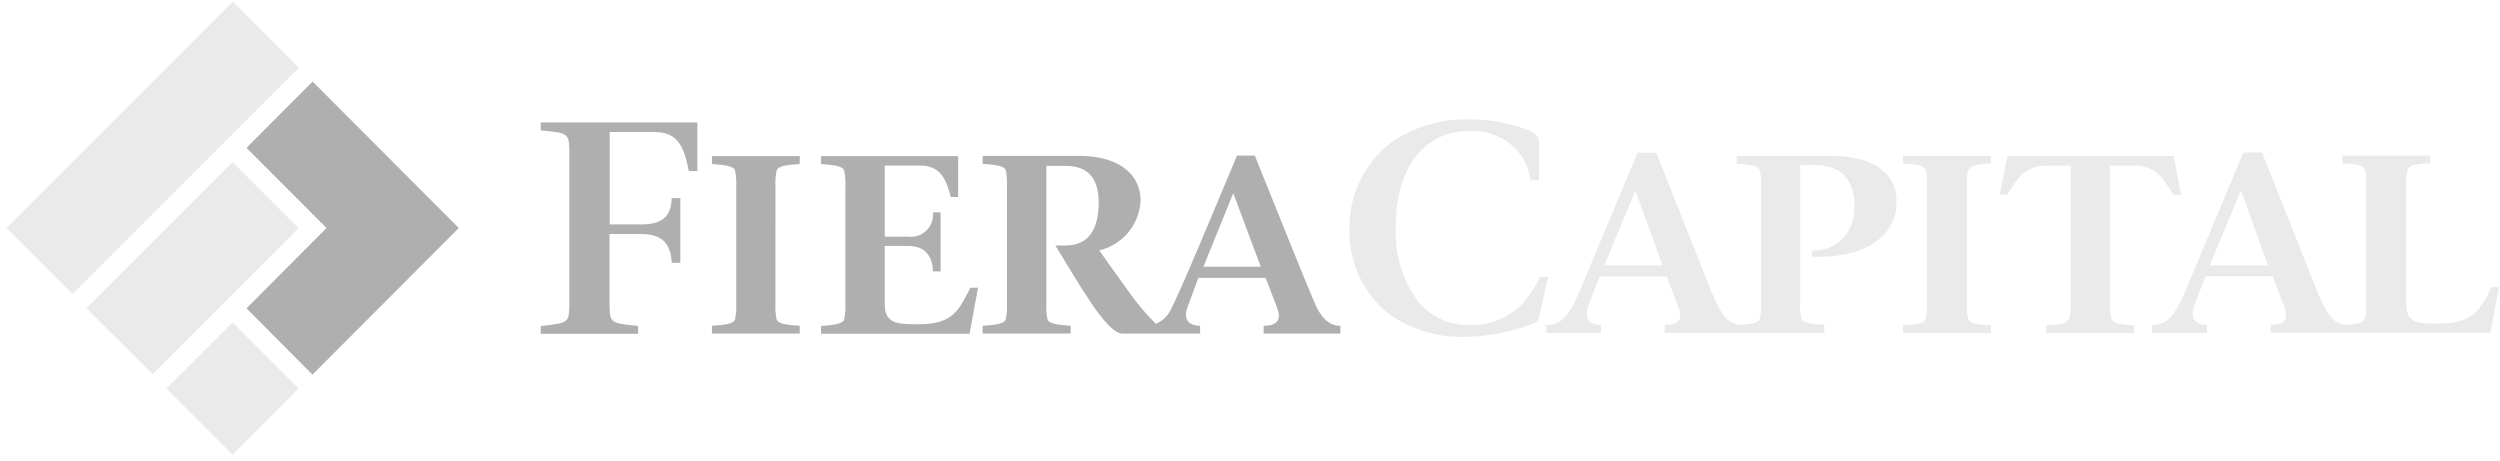 <?xml version="1.0" encoding="UTF-8"?> <svg xmlns="http://www.w3.org/2000/svg" width="331" height="61" viewBox="0 0 331 61" fill="none"><path d="M203.827 41.765C203.677 42.488 203.498 42.684 202.556 43.035C199.759 44.037 196.813 44.562 193.841 44.589C190.224 44.685 186.676 43.585 183.748 41.459C182.104 40.109 180.791 38.401 179.91 36.465C179.03 34.529 178.604 32.417 178.667 30.291C178.632 28.069 179.122 25.871 180.095 23.874C181.069 21.876 182.501 20.137 184.273 18.797C187.359 16.705 191.036 15.661 194.761 15.819C197.36 15.819 199.936 16.302 202.358 17.243C203.387 17.681 203.759 18.032 203.759 18.885V23.856H202.643C202.476 22.838 202.143 21.855 201.658 20.945C200.9 19.785 199.853 18.842 198.621 18.208C197.389 17.575 196.013 17.273 194.629 17.331C188.585 17.331 184.798 22.148 184.798 30.096C184.62 33.678 185.705 37.209 187.864 40.073C188.707 41.032 189.749 41.795 190.918 42.309C192.087 42.824 193.354 43.077 194.63 43.05C196.015 43.085 197.39 42.811 198.656 42.246C199.921 41.682 201.044 40.842 201.943 39.788C202.719 38.828 203.374 37.777 203.893 36.657H204.965L203.827 41.765Z" fill="#EAEAEA"></path><path d="M242.342 20.634H229.949V21.663L230.606 21.729C232.292 21.904 232.753 21.991 232.993 22.539C233.15 23.206 233.201 23.893 233.143 24.576V40.145C233.203 40.827 233.152 41.515 232.993 42.181C232.73 42.685 232.292 42.882 230.606 42.992L230.365 43.014C228.635 42.752 227.869 41.853 226.249 37.737L219.286 20.22H216.812L209.192 38.438C207.725 41.962 206.719 42.971 204.725 43.057V44.087H211.97V43.057C210.656 42.992 210.088 42.444 210.088 41.504C210.088 41.181 210.147 40.862 210.263 40.562L211.774 36.599H220.67L222.17 40.559C222.345 40.914 222.447 41.301 222.47 41.697C222.47 42.597 221.923 42.968 220.412 43.032V44.061H241.541V42.989L240.884 42.945C239.155 42.836 238.738 42.645 238.498 42.135C238.337 41.469 238.286 40.781 238.348 40.098V21.861H240.34C243.689 21.861 245.53 23.744 245.53 27.225C245.583 28.109 245.436 28.994 245.098 29.814C244.76 30.633 244.241 31.365 243.58 31.954C242.538 32.784 241.232 33.21 239.902 33.154V33.987C241.256 34.041 242.613 33.961 243.952 33.745C248.44 32.935 251.111 30.351 251.111 26.739C251.12 22.846 247.991 20.634 242.342 20.634ZM212.411 35.129L216.527 25.21L220.118 35.129H212.411Z" fill="#EAEAEA"></path><path d="M251.955 44.107V43.078C255.085 42.881 255.151 42.778 255.151 40.166V24.598C255.151 21.948 255.085 21.839 251.955 21.641V20.634H263.604V21.641C260.428 21.837 260.407 22.102 260.407 24.598V40.166C260.407 42.794 260.473 42.881 263.604 43.078V44.107H251.955Z" fill="#EAEAEA"></path><path d="M287.774 25.78C286.811 24.336 286.658 24.072 286.307 23.634C285.857 23.058 285.272 22.6 284.604 22.302C283.936 22.005 283.205 21.875 282.476 21.925H279.366V40.164C279.366 42.792 279.432 42.879 282.563 43.075V44.105H270.92V43.075C274.05 42.879 274.16 42.776 274.16 40.164V21.927H271.07C270.313 21.873 269.555 22.012 268.866 22.33C268.177 22.647 267.58 23.134 267.129 23.745C266.632 24.391 266.181 25.072 265.779 25.782H264.75L265.779 20.658H287.784L288.77 25.782L287.774 25.78Z" fill="#EAEAEA"></path><path d="M329.858 38.042C328.019 42.005 326.661 42.842 322.37 42.842C319.304 42.842 318.582 42.272 318.582 40.084V24.575C318.582 21.926 318.626 21.817 321.758 21.619V20.612H310.109V21.619C313.239 21.815 313.305 21.919 313.305 24.575V40.144C313.305 42.596 313.218 42.844 310.656 43.012C308.856 42.77 308.094 41.896 306.456 37.714L299.493 20.197H297.018L289.398 38.414C287.909 41.939 286.925 42.947 284.931 43.034V44.063H292.2V43.034C290.865 42.968 290.318 42.421 290.318 41.48C290.318 41.158 290.377 40.839 290.493 40.538L292.004 36.575H300.893L302.403 40.538C302.565 40.898 302.662 41.283 302.688 41.677C302.688 42.577 302.141 42.947 300.63 43.012V44.041H329.748L330.864 37.976H329.858V38.042ZM292.569 35.131L296.708 25.213L300.276 35.131H292.569Z" fill="#EAEAEA"></path><path d="M80.705 29.714H84.887C87.668 29.714 88.85 28.707 88.937 26.232H90.076V34.793H88.937C88.805 32.429 87.842 30.983 84.887 30.983H80.705V39.2C80.705 42.923 80.529 42.725 84.493 43.163V44.192H71.593V43.163C75.555 42.702 75.38 42.921 75.38 39.2V21.2C75.38 17.499 75.555 17.675 71.593 17.259V16.209H92.332V22.647H91.193C90.623 19.691 89.879 17.48 86.705 17.48H80.728V29.72L80.705 29.714Z" fill="#AFAFAF"></path><path d="M102.667 40.224C102.63 40.906 102.68 41.591 102.817 42.261C102.967 42.874 104.218 43.027 105.883 43.137V44.166H94.26V43.137C95.923 43.027 97.171 42.874 97.326 42.261C97.462 41.591 97.513 40.906 97.476 40.224V24.634C97.514 23.951 97.463 23.267 97.326 22.597C97.176 21.984 95.925 21.831 94.26 21.721V20.671H105.886V21.721C104.223 21.808 102.975 21.984 102.82 22.597C102.683 23.267 102.633 23.951 102.67 24.634L102.667 40.224Z" fill="#AFAFAF"></path><path d="M108.71 43.156C110.33 43.047 111.622 42.894 111.776 42.28C111.914 41.603 111.964 40.912 111.926 40.222V24.634C111.964 23.951 111.914 23.267 111.776 22.597C111.626 21.984 110.332 21.831 108.71 21.721V20.671H126.86V26.079H125.875C125.305 23.692 124.43 21.919 121.846 21.919H117.14V31.335H120.206C120.648 31.393 121.096 31.351 121.519 31.212C121.942 31.072 122.327 30.839 122.647 30.529C122.967 30.22 123.212 29.842 123.365 29.424C123.518 29.006 123.575 28.559 123.53 28.116H124.537V35.932H123.53C123.443 34.093 122.677 32.56 120.202 32.56H117.14V40.18C117.14 42.742 118.52 42.939 121.541 42.939C126.227 42.939 126.928 41.077 128.482 38.1H129.488L128.372 44.187H108.71V43.156Z" fill="#AFAFAF"></path><path d="M174.068 40.135C172.711 36.96 168.332 26.056 166.142 20.604H163.778C160.712 27.895 156.267 38.646 154.953 41.121C154.534 41.911 153.852 42.53 153.026 42.873C151.657 41.503 150.412 40.016 149.303 38.428L145.536 33.151C147.035 32.8 148.378 31.971 149.365 30.791C150.352 29.61 150.93 28.141 151.01 26.604C151.01 22.509 147.309 20.649 143.105 20.649H130.103V21.699C131.723 21.786 133.014 21.961 133.169 22.575C133.306 23.245 133.356 23.929 133.319 24.612V40.201C133.355 40.891 133.304 41.582 133.169 42.259C133.019 42.873 131.724 43.026 130.103 43.135V44.164H141.752V43.135C140.132 43.026 138.84 42.873 138.686 42.259C138.549 41.583 138.498 40.891 138.536 40.201V21.963H141.119C143.658 21.963 145.469 23.211 145.469 26.824C145.469 30 144.353 32.496 141.119 32.496H139.718C142.629 37.138 146.439 44.166 148.607 44.166H158.898V43.135C157.212 43.135 156.708 42.106 157.212 40.726L158.657 36.786H167.569L169.058 40.662C169.649 42.106 169.321 43.135 167.306 43.135V44.164H177.466V43.135C175.888 43.158 174.818 41.887 174.068 40.135ZM159.332 35.319L163.251 25.663H163.317L166.931 35.319H159.332Z" fill="#AFAFAF"></path><path d="M32.633 40.828L41.369 49.603L60.746 30.19L41.392 10.798L32.633 19.573L43.231 30.19L32.633 40.828Z" fill="#AFAFAF"></path><path d="M0.864 30.197L9.6 38.933L39.574 8.958L30.819 0.2L0.864 30.197Z" fill="#EAEAEA"></path><path d="M11.438 40.814L20.197 49.55L39.549 30.222L30.795 21.464L11.438 40.814Z" fill="#EAEAEA"></path><path d="M22.037 51.441L30.795 60.2L39.531 51.441L30.795 42.705L22.037 51.441Z" fill="#EAEAEA"></path></svg> 